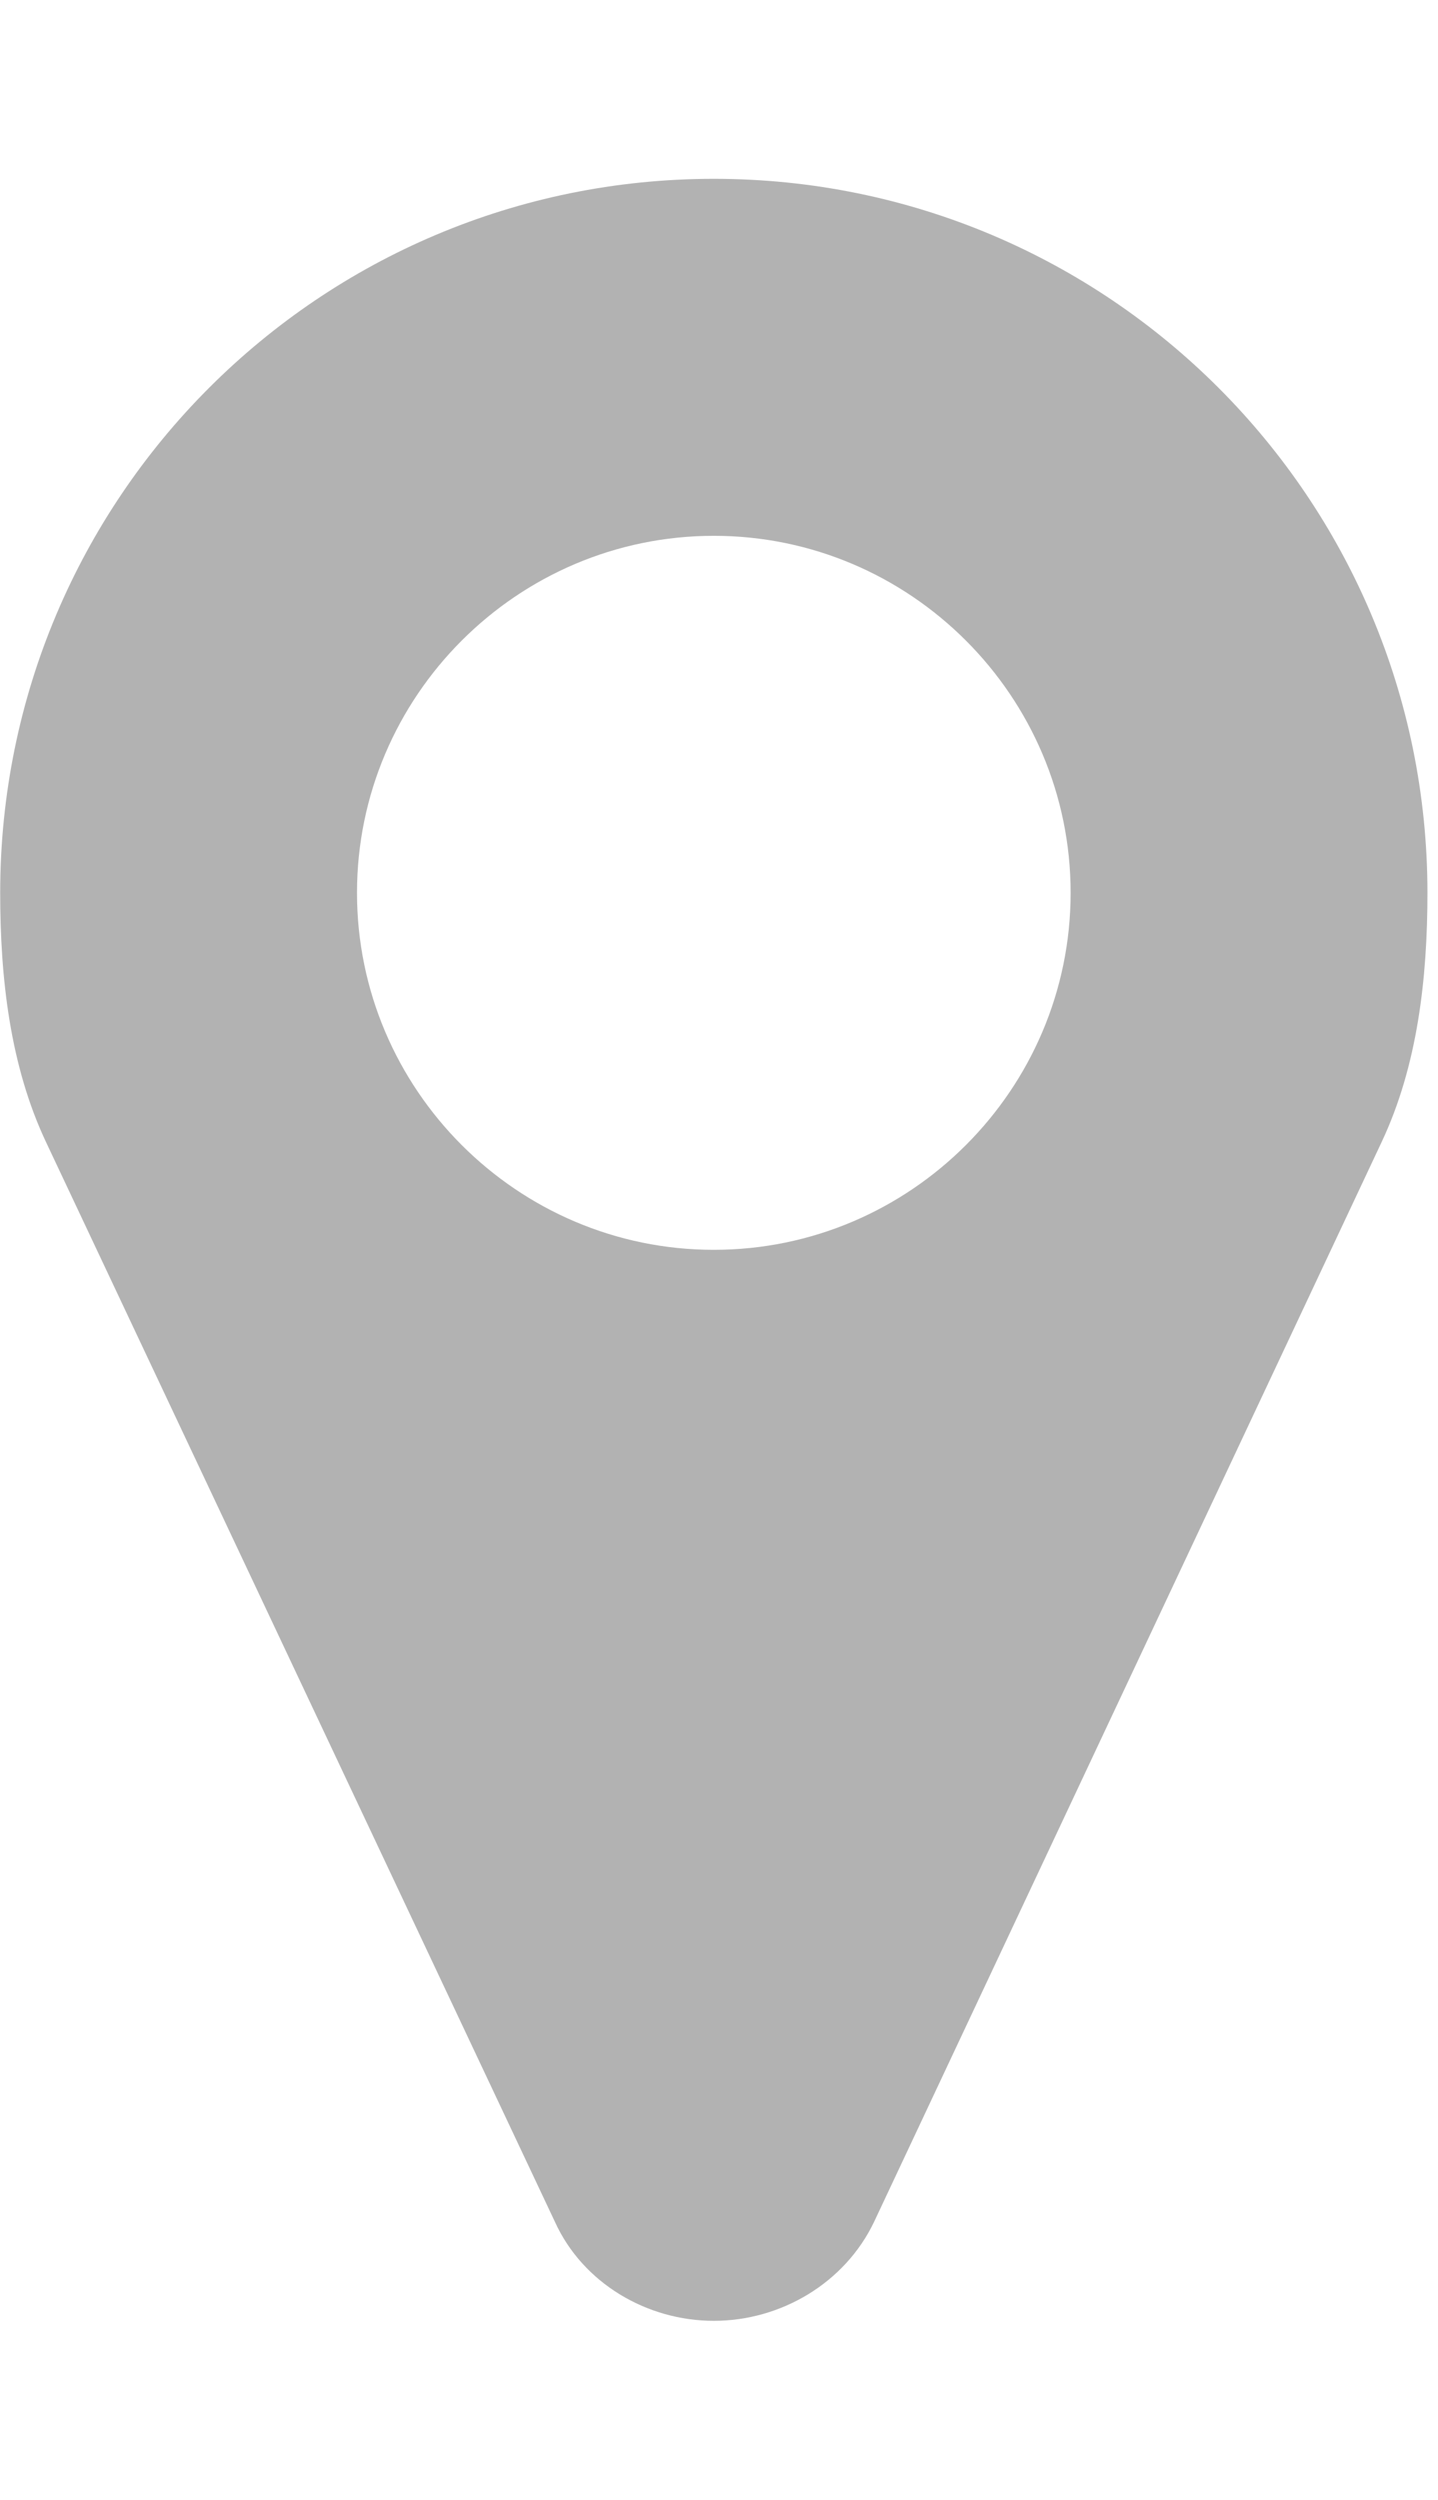 <?xml version="1.0" encoding="UTF-8" standalone="no"?>
<!DOCTYPE svg PUBLIC "-//W3C//DTD SVG 1.1//EN" "http://www.w3.org/Graphics/SVG/1.1/DTD/svg11.dtd">
<svg width="100%" height="100%" viewBox="0 0 122 212" version="1.1" xmlns="http://www.w3.org/2000/svg" xmlns:xlink="http://www.w3.org/1999/xlink" xml:space="preserve" xmlns:serif="http://www.serif.com/" style="fill-rule:evenodd;clip-rule:evenodd;stroke-linejoin:round;stroke-miterlimit:2;">
    <g transform="matrix(1,0,0,1,-443.386,-974.921)">
        <g id="map-marker.svg" transform="matrix(0.473,0,0,0.473,503.946,1080.9)">
            <g transform="matrix(1,0,0,1,-128,-224)">
                <path d="M192,160C192,124.75 163.25,96 128,96C92.75,96 64,124.75 64,160C64,195.25 92.75,224 128,224C163.25,224 192,195.25 192,160ZM256,160C256,175.25 254.25,191 247.75,204.75L156.75,398.25C151.5,409.25 140,416 128,416C116,416 104.5,409.25 99.5,398.25L8.25,204.75C1.75,191 0,175.25 0,160C0,89.25 57.25,32 128,32C198.75,32 256,89.25 256,160Z" style="fill:rgb(178,178,178);fill-rule:nonzero;"/>
            </g>
        </g>
    </g>
</svg>
